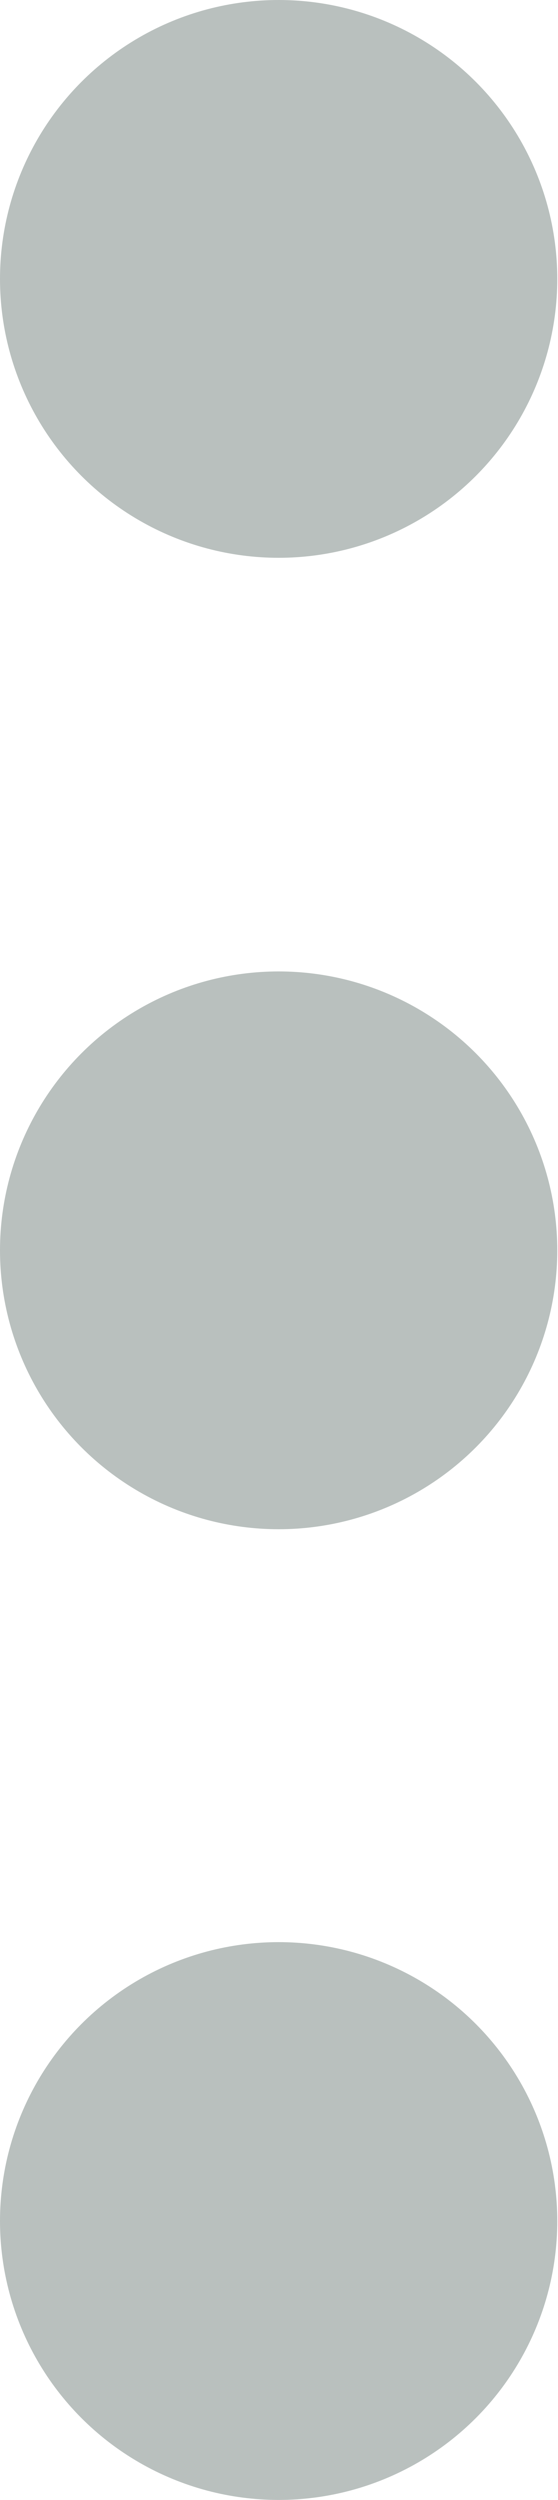 <?xml version="1.0" encoding="utf-8"?>
<!-- Generator: Adobe Illustrator 25.2.3, SVG Export Plug-In . SVG Version: 6.00 Build 0)  -->
<svg version="1.1" xmlns="http://www.w3.org/2000/svg" xmlns:xlink="http://www.w3.org/1999/xlink" x="0px" y="0px"
	 viewBox="0 0 7.67 34.33" style="enable-background:new 0 0 7.67 34.33;" xml:space="preserve">
<style type="text/css">
	.st0{fill:#b9c0be;}
</style>
<g id="Layer_1">
</g>
<g id="Layer_2">
	<circle class="st0" cx="3.83" cy="3.83" r="3.83"/>
	<circle class="st0" cx="3.83" cy="17.17" r="3.83"/>
	<circle class="st0" cx="3.83" cy="30.5" r="3.83"/>
</g>
</svg>
